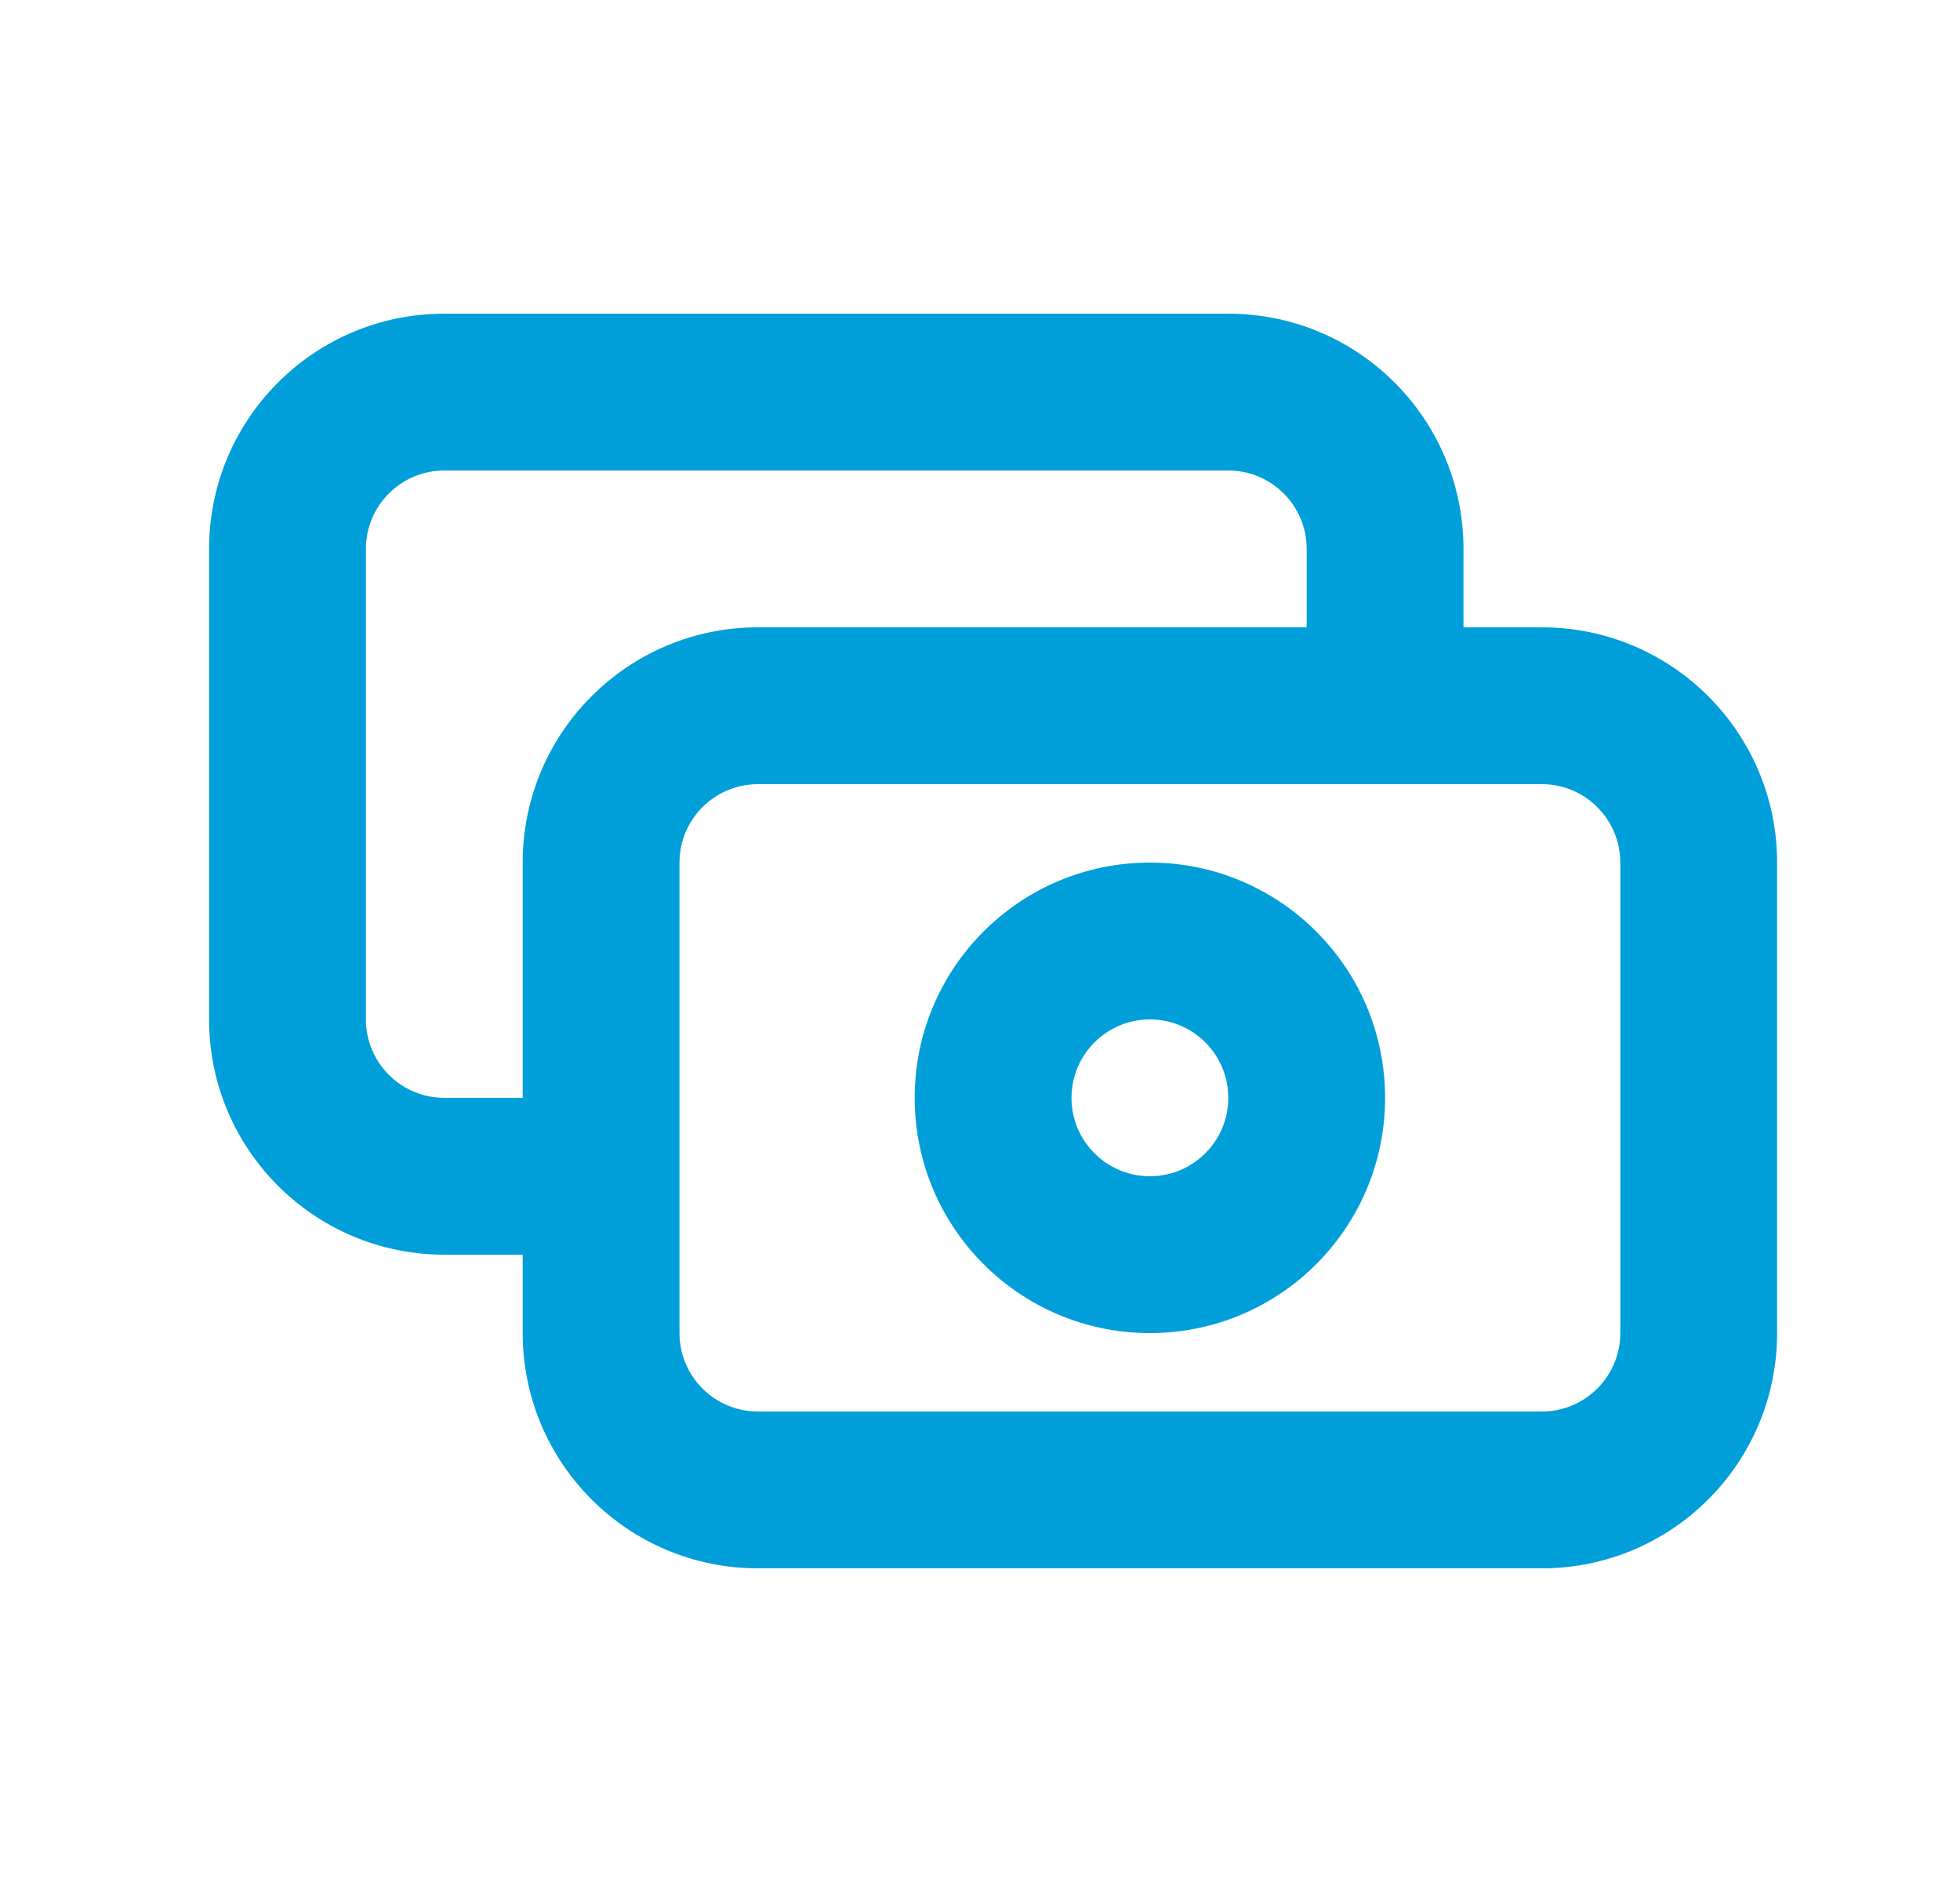 <?xml version="1.0" encoding="UTF-8"?>
<svg xmlns="http://www.w3.org/2000/svg" width="25" height="24" viewBox="0 0 25 24" fill="none">
  <path fill-rule="evenodd" clip-rule="evenodd" d="M2.667 7C2.667 5.343 4.01 4 5.667 4H15.667C17.324 4 18.667 5.343 18.667 7V8H19.667C21.324 8 22.667 9.343 22.667 11V17C22.667 18.657 21.324 20 19.667 20H9.667C8.01 20 6.667 18.657 6.667 17V16H5.667C4.01 16 2.667 14.657 2.667 13V7ZM8.667 17C8.667 17.552 9.115 18 9.667 18H19.667C20.219 18 20.667 17.552 20.667 17V11C20.667 10.448 20.219 10 19.667 10H9.667C9.115 10 8.667 10.448 8.667 11V17ZM16.667 8H9.667C8.01 8 6.667 9.343 6.667 11V14H5.667C5.115 14 4.667 13.552 4.667 13V7C4.667 6.448 5.115 6 5.667 6H15.667C16.219 6 16.667 6.448 16.667 7V8ZM14.667 13C14.115 13 13.667 13.448 13.667 14C13.667 14.552 14.115 15 14.667 15C15.219 15 15.667 14.552 15.667 14C15.667 13.448 15.219 13 14.667 13ZM11.667 14C11.667 12.343 13.01 11 14.667 11C16.324 11 17.667 12.343 17.667 14C17.667 15.657 16.324 17 14.667 17C13.01 17 11.667 15.657 11.667 14Z" fill="#009FDA"></path>
</svg>

